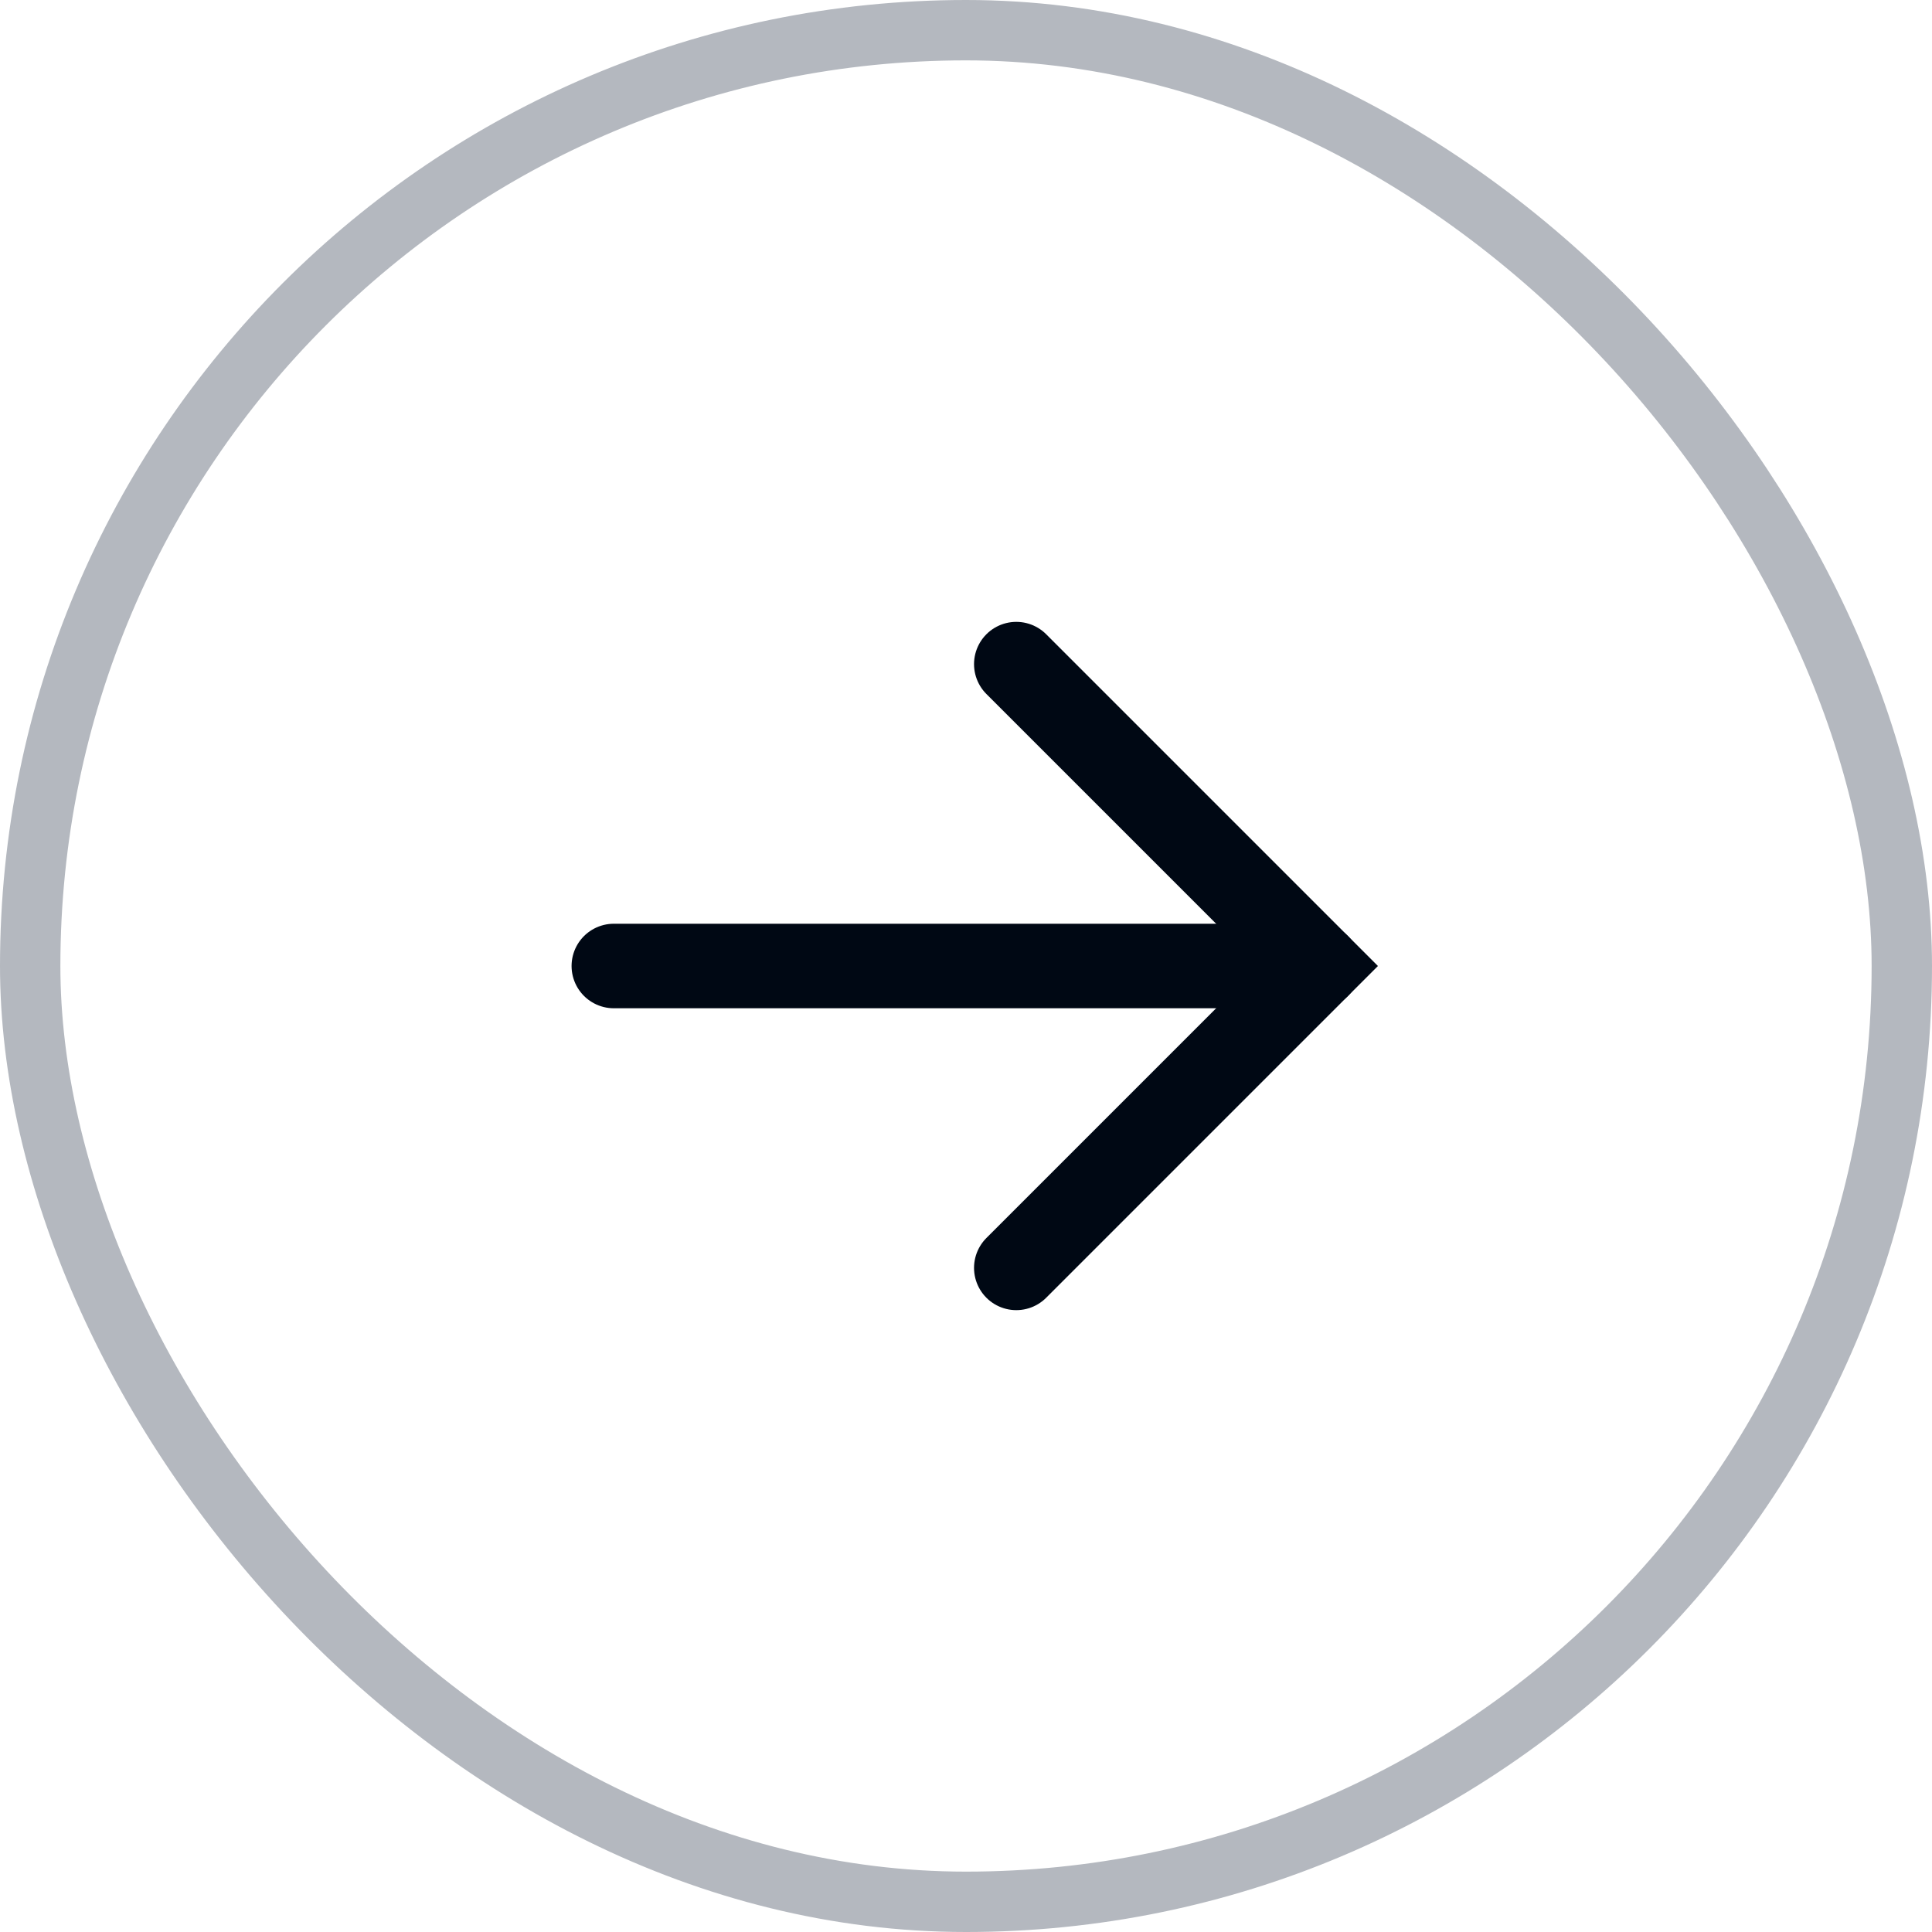 <svg width="32" height="32" viewBox="0 0 32 32" fill="none" xmlns="http://www.w3.org/2000/svg">
<path d="M21.833 16H10.167" stroke="#000814" stroke-width="1.4" stroke-linecap="round"/>
<path d="M16.833 21L21.833 16L16.833 11" stroke="#000814" stroke-width="1.4" stroke-linecap="round"/>
<rect x="0.5" y="0.5" width="31" height="31" rx="15.5" stroke="#B4B8BF"/>
</svg>
